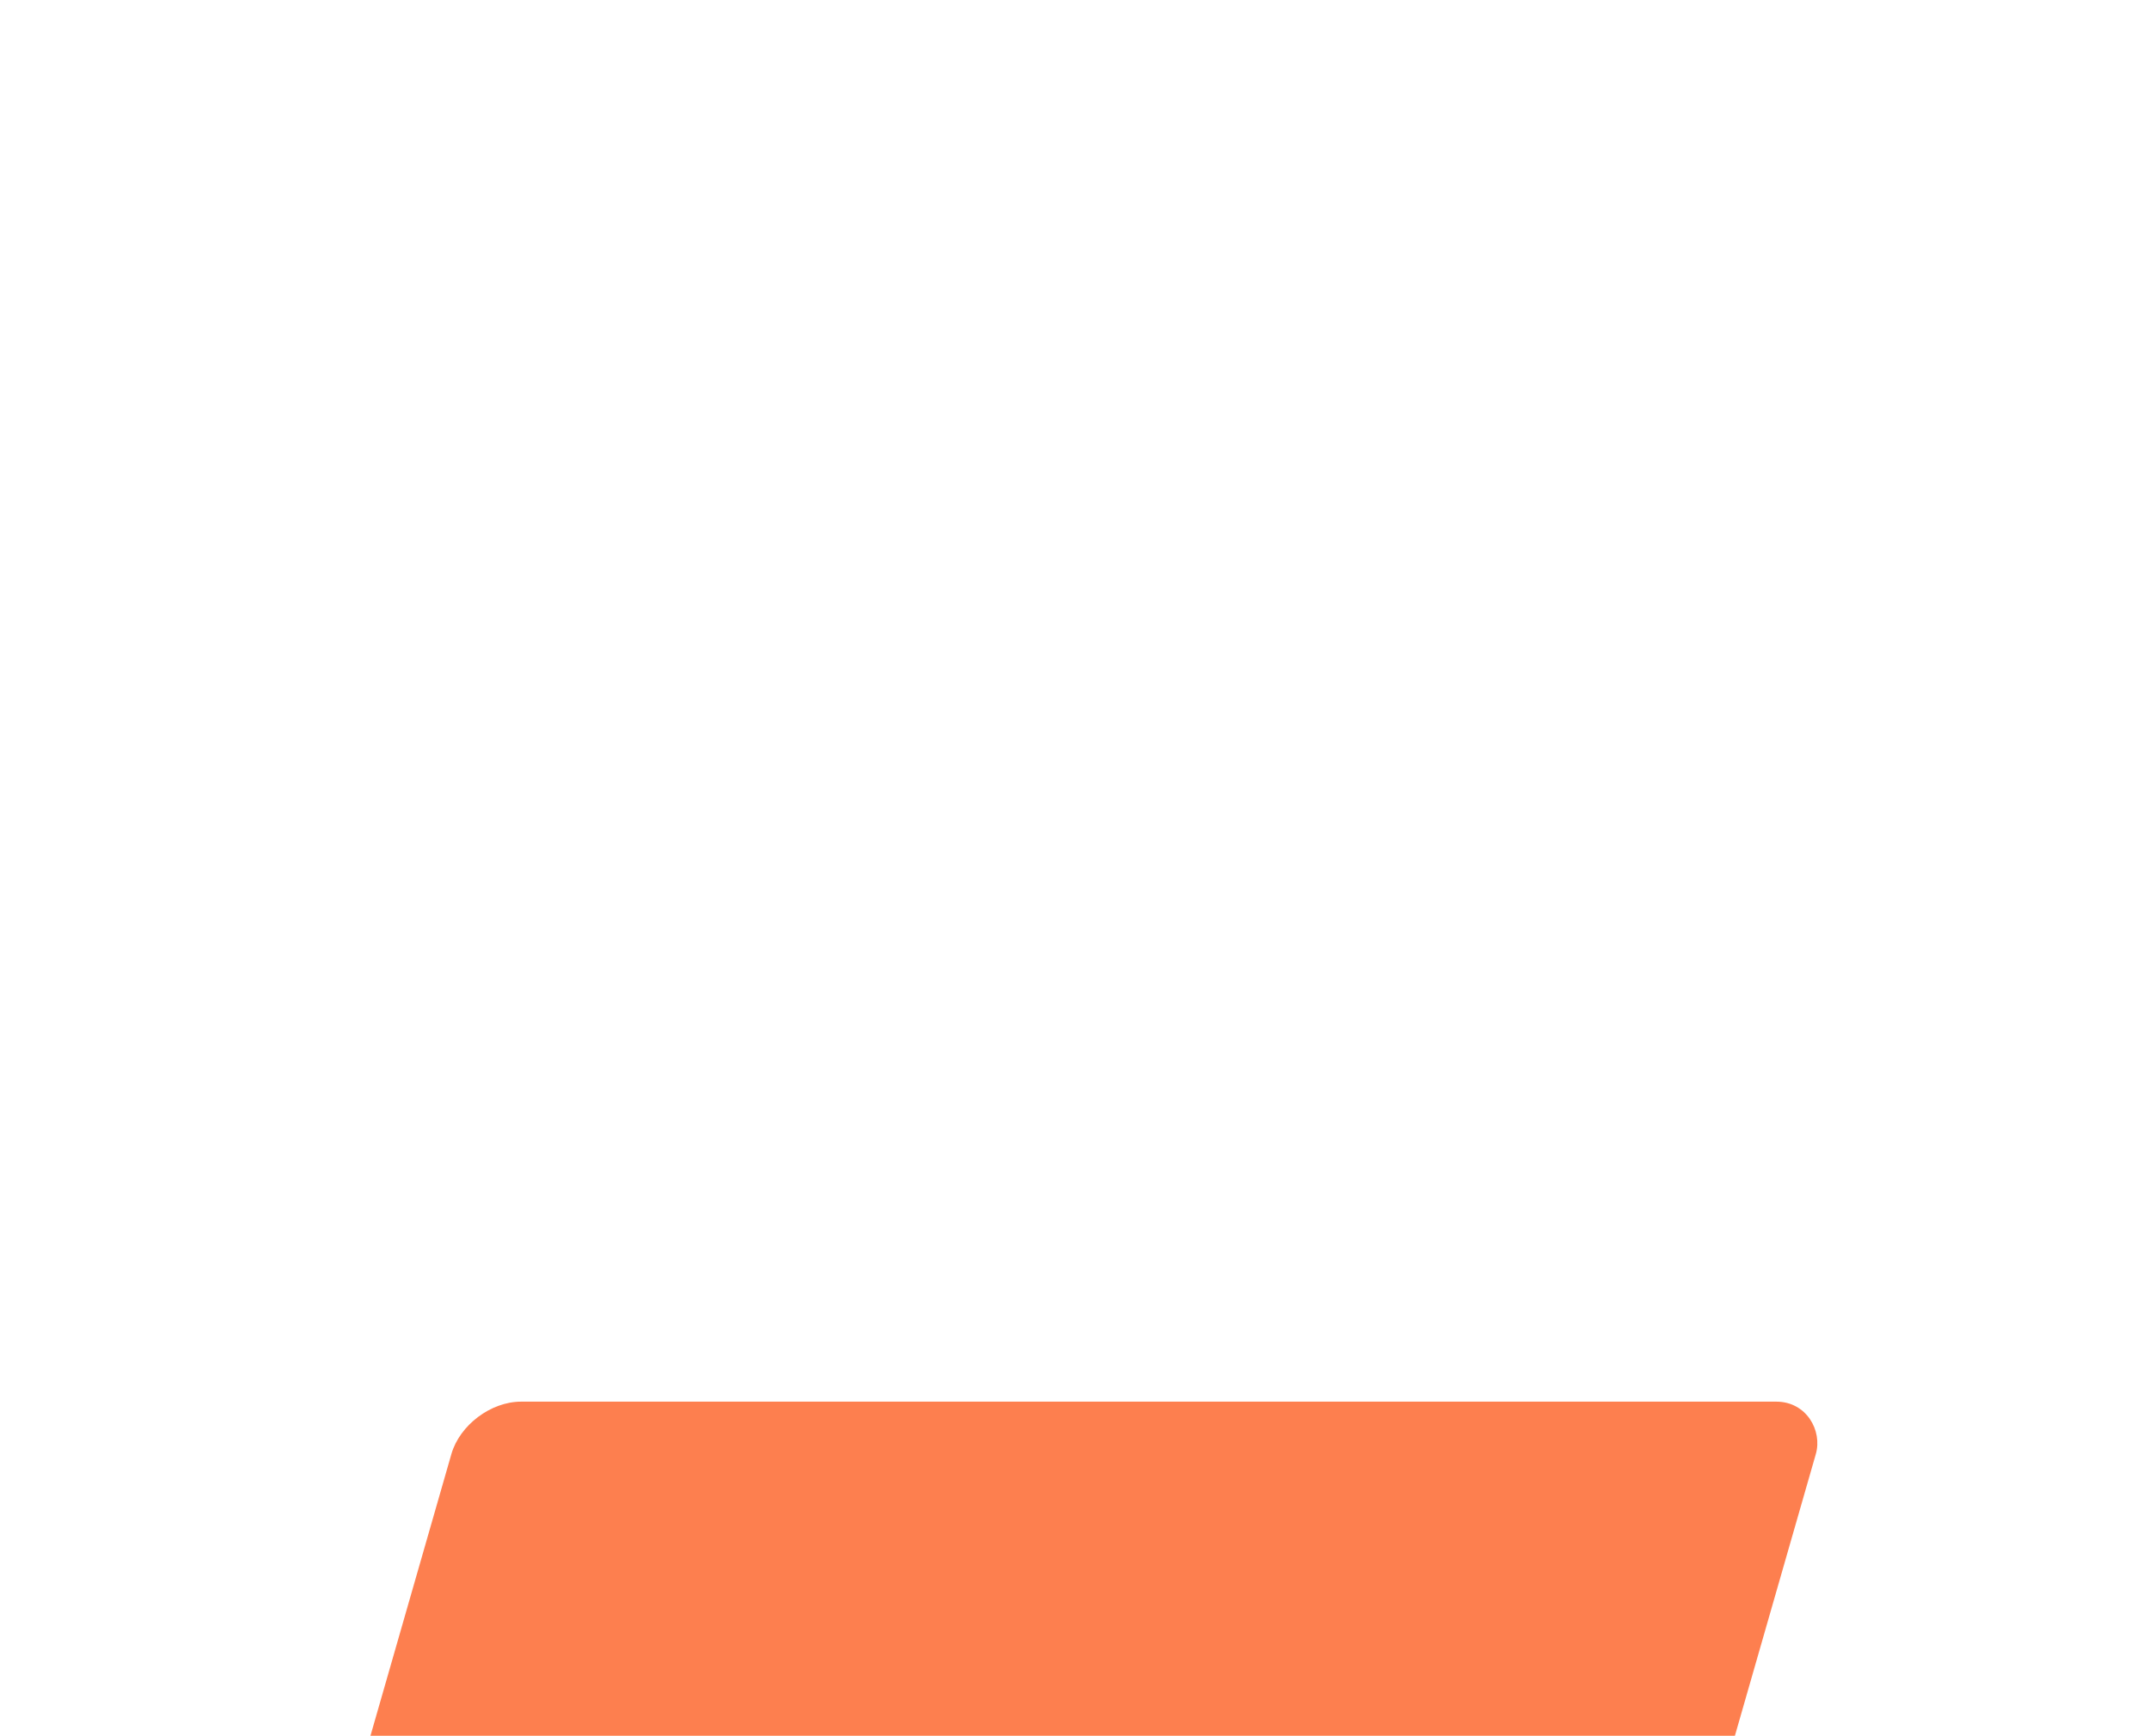<?xml version="1.0" encoding="UTF-8"?> <svg xmlns="http://www.w3.org/2000/svg" width="630" height="509" viewBox="0 0 630 509" fill="none"><g filter="url(#filter0_ddd_159_455)"><rect width="400" height="158" rx="16" transform="matrix(1 0 -0.276 0.961 136.742 18)" fill="#FD7F4F"></rect></g><defs><filter id="filter0_ddd_159_455" x="0" y="0" width="629.934" height="508.879" filterUnits="userSpaceOnUse" color-interpolation-filters="sRGB"><feFlood flood-opacity="0" result="BackgroundImageFix"></feFlood><feColorMatrix in="SourceAlpha" type="matrix" values="0 0 0 0 0 0 0 0 0 0 0 0 0 0 0 0 0 0 127 0" result="hardAlpha"></feColorMatrix><feOffset dy="15"></feOffset><feGaussianBlur stdDeviation="16.5"></feGaussianBlur><feColorMatrix type="matrix" values="0 0 0 0 0 0 0 0 0 0 0 0 0 0 0 0 0 0 0.1 0"></feColorMatrix><feBlend mode="normal" in2="BackgroundImageFix" result="effect1_dropShadow_159_455"></feBlend><feColorMatrix in="SourceAlpha" type="matrix" values="0 0 0 0 0 0 0 0 0 0 0 0 0 0 0 0 0 0 127 0" result="hardAlpha"></feColorMatrix><feOffset dy="136"></feOffset><feGaussianBlur stdDeviation="41"></feGaussianBlur><feColorMatrix type="matrix" values="0 0 0 0 0 0 0 0 0 0 0 0 0 0 0 0 0 0 0.05 0"></feColorMatrix><feBlend mode="normal" in2="effect1_dropShadow_159_455" result="effect2_dropShadow_159_455"></feBlend><feColorMatrix in="SourceAlpha" type="matrix" values="0 0 0 0 0 0 0 0 0 0 0 0 0 0 0 0 0 0 127 0" result="hardAlpha"></feColorMatrix><feOffset dy="242"></feOffset><feGaussianBlur stdDeviation="48.5"></feGaussianBlur><feColorMatrix type="matrix" values="0 0 0 0 0 0 0 0 0 0 0 0 0 0 0 0 0 0 0.01 0"></feColorMatrix><feBlend mode="normal" in2="effect2_dropShadow_159_455" result="effect3_dropShadow_159_455"></feBlend><feBlend mode="normal" in="SourceGraphic" in2="effect3_dropShadow_159_455" result="shape"></feBlend></filter></defs></svg> 